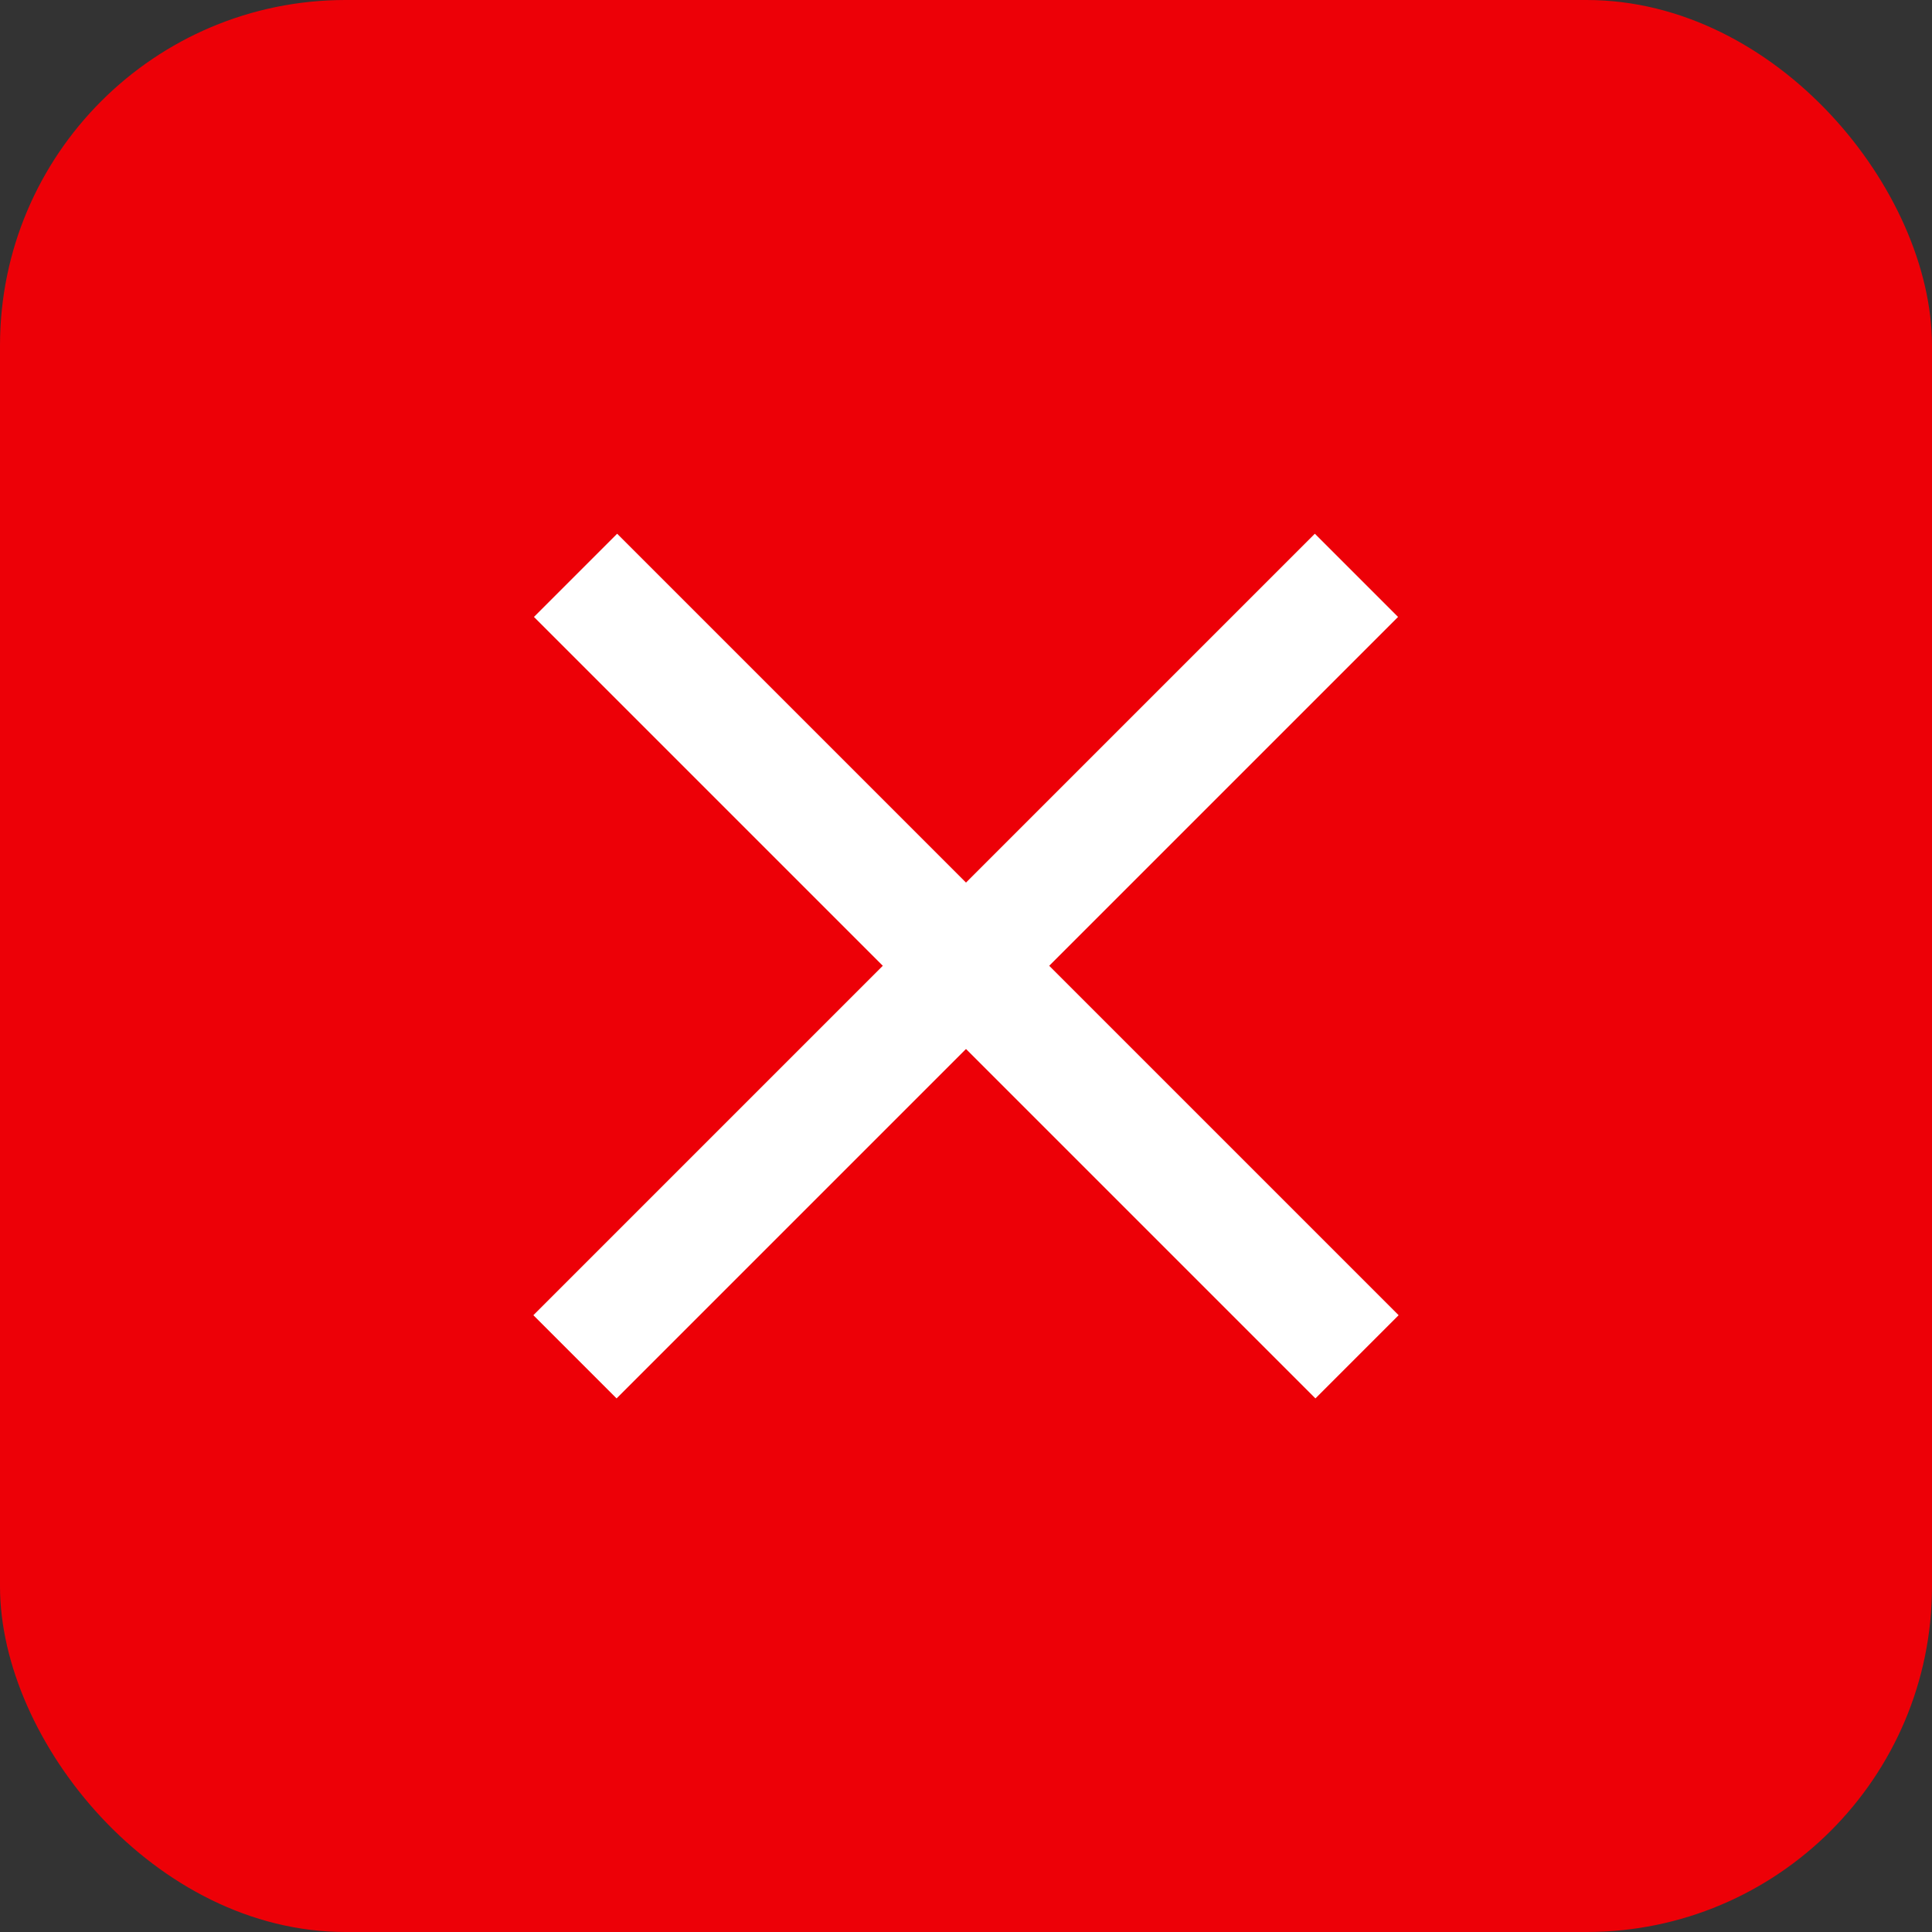 <?xml version="1.0" encoding="UTF-8"?> <svg xmlns="http://www.w3.org/2000/svg" xmlns:xlink="http://www.w3.org/1999/xlink" xmlns:xodm="http://www.corel.com/coreldraw/odm/2003" xml:space="preserve" width="366px" height="366px" version="1.1" style="shape-rendering:geometricPrecision; text-rendering:geometricPrecision; image-rendering:optimizeQuality; fill-rule:evenodd; clip-rule:evenodd" viewBox="0 0 20.52 20.52"><rect x="0" y="0" width="20.52" height="20.52" fill="#333333" stroke="none"/> <defs> <style type="text/css"> .fil0 {fill:#ED0007} .fil1 {fill:white} </style> </defs> <g id="Слой_x0020_1">  <rect class="fil0" width="20.52" height="20.52" rx="3.67" ry="3.67"></rect> <rect class="fil1" transform="matrix(0.707 -0.707 0.707 0.707 5.665 13.969)" width="11.74" height="1.25"></rect> <rect class="fil1" transform="matrix(-0.707 -0.707 -0.707 0.707 14.855 13.969)" width="11.74" height="1.25"></rect> </g> </svg> 